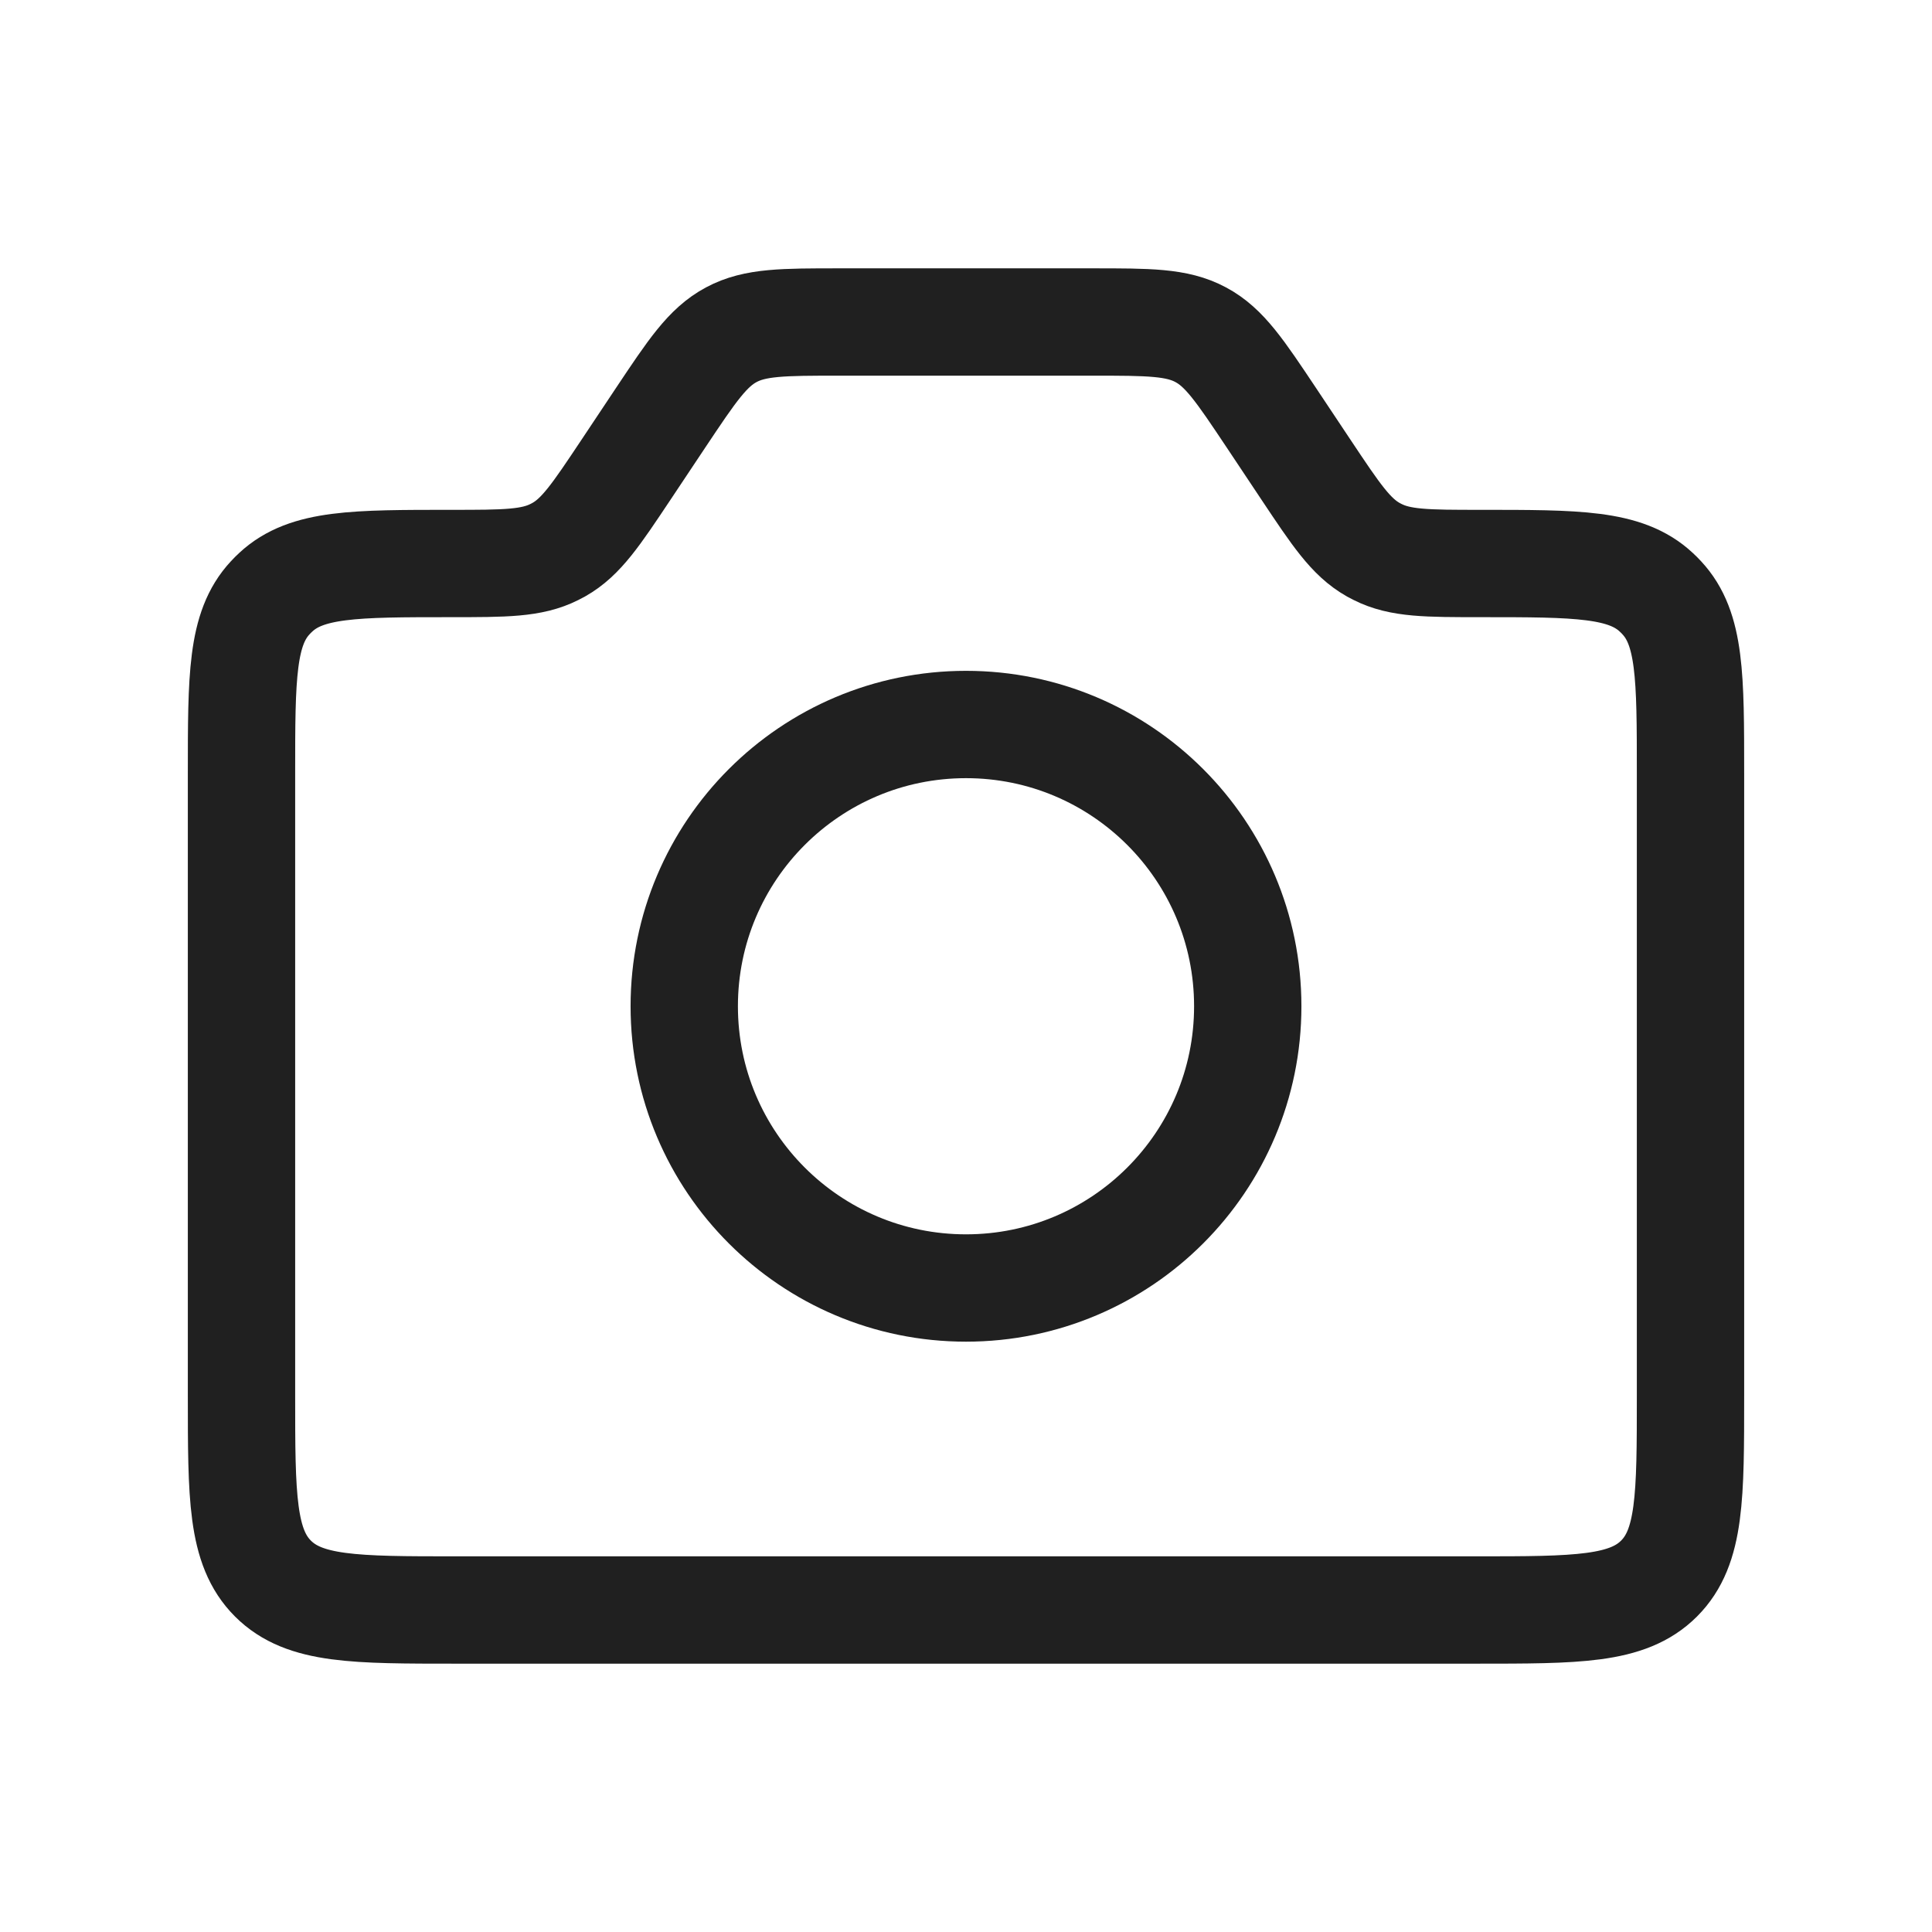 <?xml version="1.0" encoding="UTF-8"?> <svg xmlns="http://www.w3.org/2000/svg" width="36" height="36" viewBox="0 0 36 36" fill="none"> <g clip-path="url(#clip0_1457_3636)"> <path d="M4.5 26V14.408C4.5 12.612 4.5 11.713 5.036 11.138C5.069 11.102 5.102 11.069 5.138 11.036C5.713 10.5 6.612 10.5 8.408 10.5C9.408 10.5 9.907 10.5 10.333 10.284C10.36 10.271 10.387 10.256 10.413 10.242C10.829 10.007 11.106 9.591 11.66 8.76L12.312 7.781L12.312 7.781C12.894 6.909 13.184 6.473 13.627 6.237C14.069 6 14.593 6 15.641 6H20.359C21.407 6 21.931 6 22.373 6.237C22.816 6.473 23.106 6.909 23.688 7.781L24.34 8.76C24.894 9.591 25.171 10.007 25.587 10.242C25.613 10.256 25.64 10.271 25.667 10.284C26.093 10.5 26.592 10.5 27.592 10.5C29.388 10.5 30.287 10.5 30.862 11.036C30.898 11.069 30.931 11.102 30.964 11.138C31.5 11.713 31.5 12.612 31.5 14.408V26C31.5 27.886 31.5 28.828 30.914 29.414C30.328 30 29.386 30 27.5 30H8.5C6.614 30 5.672 30 5.086 29.414C4.5 28.828 4.5 27.886 4.5 26Z" stroke="#202020" stroke-width="2" stroke-linecap="round" stroke-linejoin="round"></path> <circle cx="18" cy="18.75" r="5.25" stroke="#202020" stroke-width="2"></circle> </g> <defs> <clipPath id="clip0_1457_3636"> <rect width="36" height="36" fill="white"></rect> </clipPath> </defs> </svg> 